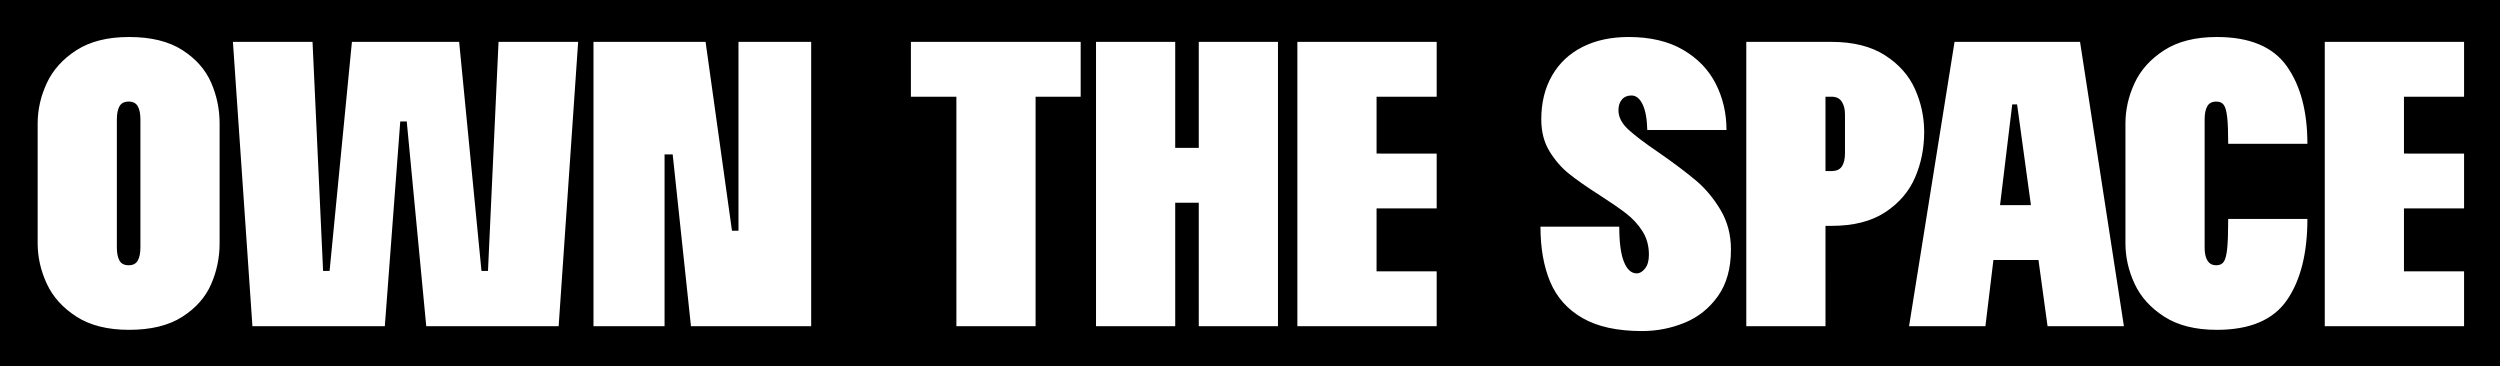 <?xml version="1.0" encoding="UTF-8"?>
<svg xmlns="http://www.w3.org/2000/svg" viewBox="0 0 1188 174">
  <g fill="none" fill-rule="evenodd">
    <path fill="#000" d="M0 0h1188v174H0z"></path>
    <path d="M61.32 156.737c-10.165 0-18.496-2.09-24.993-6.273-6.498-4.181-11.194-9.392-14.09-15.632-2.894-6.24-4.342-12.642-4.342-19.204V58.693c0-6.562 1.448-12.963 4.343-19.203s7.59-11.452 14.089-15.634c6.497-4.181 14.828-6.272 24.993-6.272 10.422 0 18.85 2.059 25.283 6.176s11.001 9.264 13.703 15.44 4.053 12.674 4.053 19.493v56.935c0 6.82-1.351 13.317-4.053 19.493-2.702 6.176-7.27 11.323-13.703 15.44-6.433 4.117-14.861 6.176-25.283 6.176Zm-.193-30.687c2.059 0 3.506-.74 4.342-2.22.837-1.48 1.255-3.57 1.255-6.272V56.763c0-2.702-.418-4.793-1.255-6.273-.836-1.48-2.283-2.219-4.342-2.219-2.059 0-3.506.74-4.343 2.22-.836 1.48-1.254 3.57-1.254 6.272v60.795c0 2.702.418 4.793 1.255 6.272.836 1.48 2.283 2.22 4.342 2.22ZM274.734 19.9 265.47 155h-62.918l-9.264-97.272H190.2L182.866 155h-62.918l-9.264-135.1h37.828l5.018 108.852h3.088L167.233 19.9h50.952L228.8 128.752h3.088L236.906 19.9h37.828Zm110.738 0V155h-57.128l-8.685-81.639h-3.86V155h-33.775V19.9h53.268l12.545 89.745h3.088V19.9h34.547Zm128.064 0v26.055h-21.424L492.113 155h-37.635l-.001-109.045h-21.615V19.9h80.674Zm44.925 0-.001 50.372h11.194l.001-50.372h37.635V155h-37.635l-.001-58.673H558.46l.001 58.673h-37.635V19.9h37.635ZM616.51 155V19.9h66.199v26.055h-28.565v27.019l28.565.001V99.03l-28.565-.001v29.916h28.565V155H616.51ZM769.085 52.324c0 3.217 1.512 6.24 4.535 9.071 3.024 2.83 7.946 6.562 14.765 11.194 7.205 5.018 13.06 9.425 17.563 13.22 4.503 3.796 8.395 8.46 11.677 13.993 3.28 5.533 4.921 11.773 4.921 18.721 0 9.007-2.059 16.405-6.176 22.195-4.117 5.79-9.393 10.004-15.826 12.642-6.433 2.637-13.188 3.956-20.265 3.956-11.709 0-21.134-2.059-28.274-6.176-7.141-4.117-12.256-9.843-15.344-17.177-3.088-7.334-4.632-16.083-4.632-26.248h37.442c0 7.463.74 13.028 2.22 16.694 1.48 3.668 3.506 5.501 6.079 5.501 1.415 0 2.734-.772 3.957-2.316 1.222-1.544 1.833-3.731 1.833-6.562 0-4.246-1.03-7.977-3.088-11.194-2.059-3.217-4.632-6.015-7.72-8.395s-7.334-5.308-12.738-8.782c-6.047-3.86-10.872-7.237-14.475-10.133-3.603-2.895-6.69-6.465-9.264-10.711-2.573-4.246-3.86-9.264-3.86-15.054 0-7.977 1.705-14.925 5.115-20.844 3.41-5.919 8.234-10.454 14.475-13.606 6.24-3.153 13.542-4.729 21.905-4.729 10.293 0 18.914 2.026 25.862 6.08 6.948 4.052 12.127 9.424 15.536 16.115 3.41 6.69 5.115 14.025 5.115 22.002h-37.635c-.129-5.275-.869-9.328-2.22-12.159-1.35-2.83-3.12-4.246-5.307-4.246-1.93 0-3.442.643-4.535 1.93-1.094 1.287-1.641 2.96-1.641 5.018ZM870.366 19.9c10.293 0 18.753 2.123 25.38 6.369 6.626 4.246 11.387 9.618 14.282 16.116 2.795 6.273 4.24 12.817 4.337 19.63l.005.731c0 7.72-1.447 14.925-4.342 21.616-2.895 6.69-7.624 12.191-14.186 16.502-6.562 4.31-15.054 6.465-25.476 6.465h-2.896l.001 47.671h-37.635V19.9h40.53Zm118.072 0 20.844 135.1h-36.284l-4.321-31.459h-21.405L943.469 155h-36.284l21.616-135.1h59.637Zm-29.915 29.722h-2.316l-5.786 47.864h14.677l-6.575-47.864Zm-88.157-3.667h-2.896v35.319h2.896c2.316 0 3.957-.74 4.922-2.22.965-1.48 1.447-3.57 1.447-6.272V54.447c0-2.573-.515-4.632-1.544-6.176-1.03-1.544-2.638-2.316-4.825-2.316Zm182.876 80.095c1.544 0 2.702-.547 3.474-1.64.772-1.094 1.319-3.185 1.64-6.273.322-3.088.483-7.784.483-14.089h37.635c0 16.34-3.249 29.207-9.746 38.6-6.498 9.393-17.596 14.089-33.293 14.089-10.165 0-18.496-2.09-24.994-6.273-6.497-4.181-11.194-9.392-14.089-15.632-2.894-6.24-4.342-12.642-4.342-19.204V58.693c0-6.562 1.447-12.963 4.342-19.203 2.895-6.24 7.592-11.452 14.09-15.634 6.497-4.181 14.828-6.272 24.993-6.272 15.569 0 26.634 4.6 33.196 13.8 6.562 9.2 9.843 21.519 9.843 36.959h-37.635c0-5.661-.16-9.907-.482-12.738-.322-2.83-.869-4.76-1.641-5.79-.772-1.03-1.93-1.544-3.474-1.544-2.059 0-3.506.74-4.342 2.22-.837 1.48-1.255 3.57-1.255 6.272v60.795c0 1.801.193 3.313.579 4.535.386 1.223.965 2.188 1.737 2.895.772.708 1.866 1.062 3.281 1.062Zm51.487 28.95V19.9h66.199v26.055h-28.564v27.019l28.564.001V99.03l-28.564-.001v29.916h28.564V155h-66.199Z" fill="#FFF" fill-rule="nonzero"></path>
  </g>
</svg>

